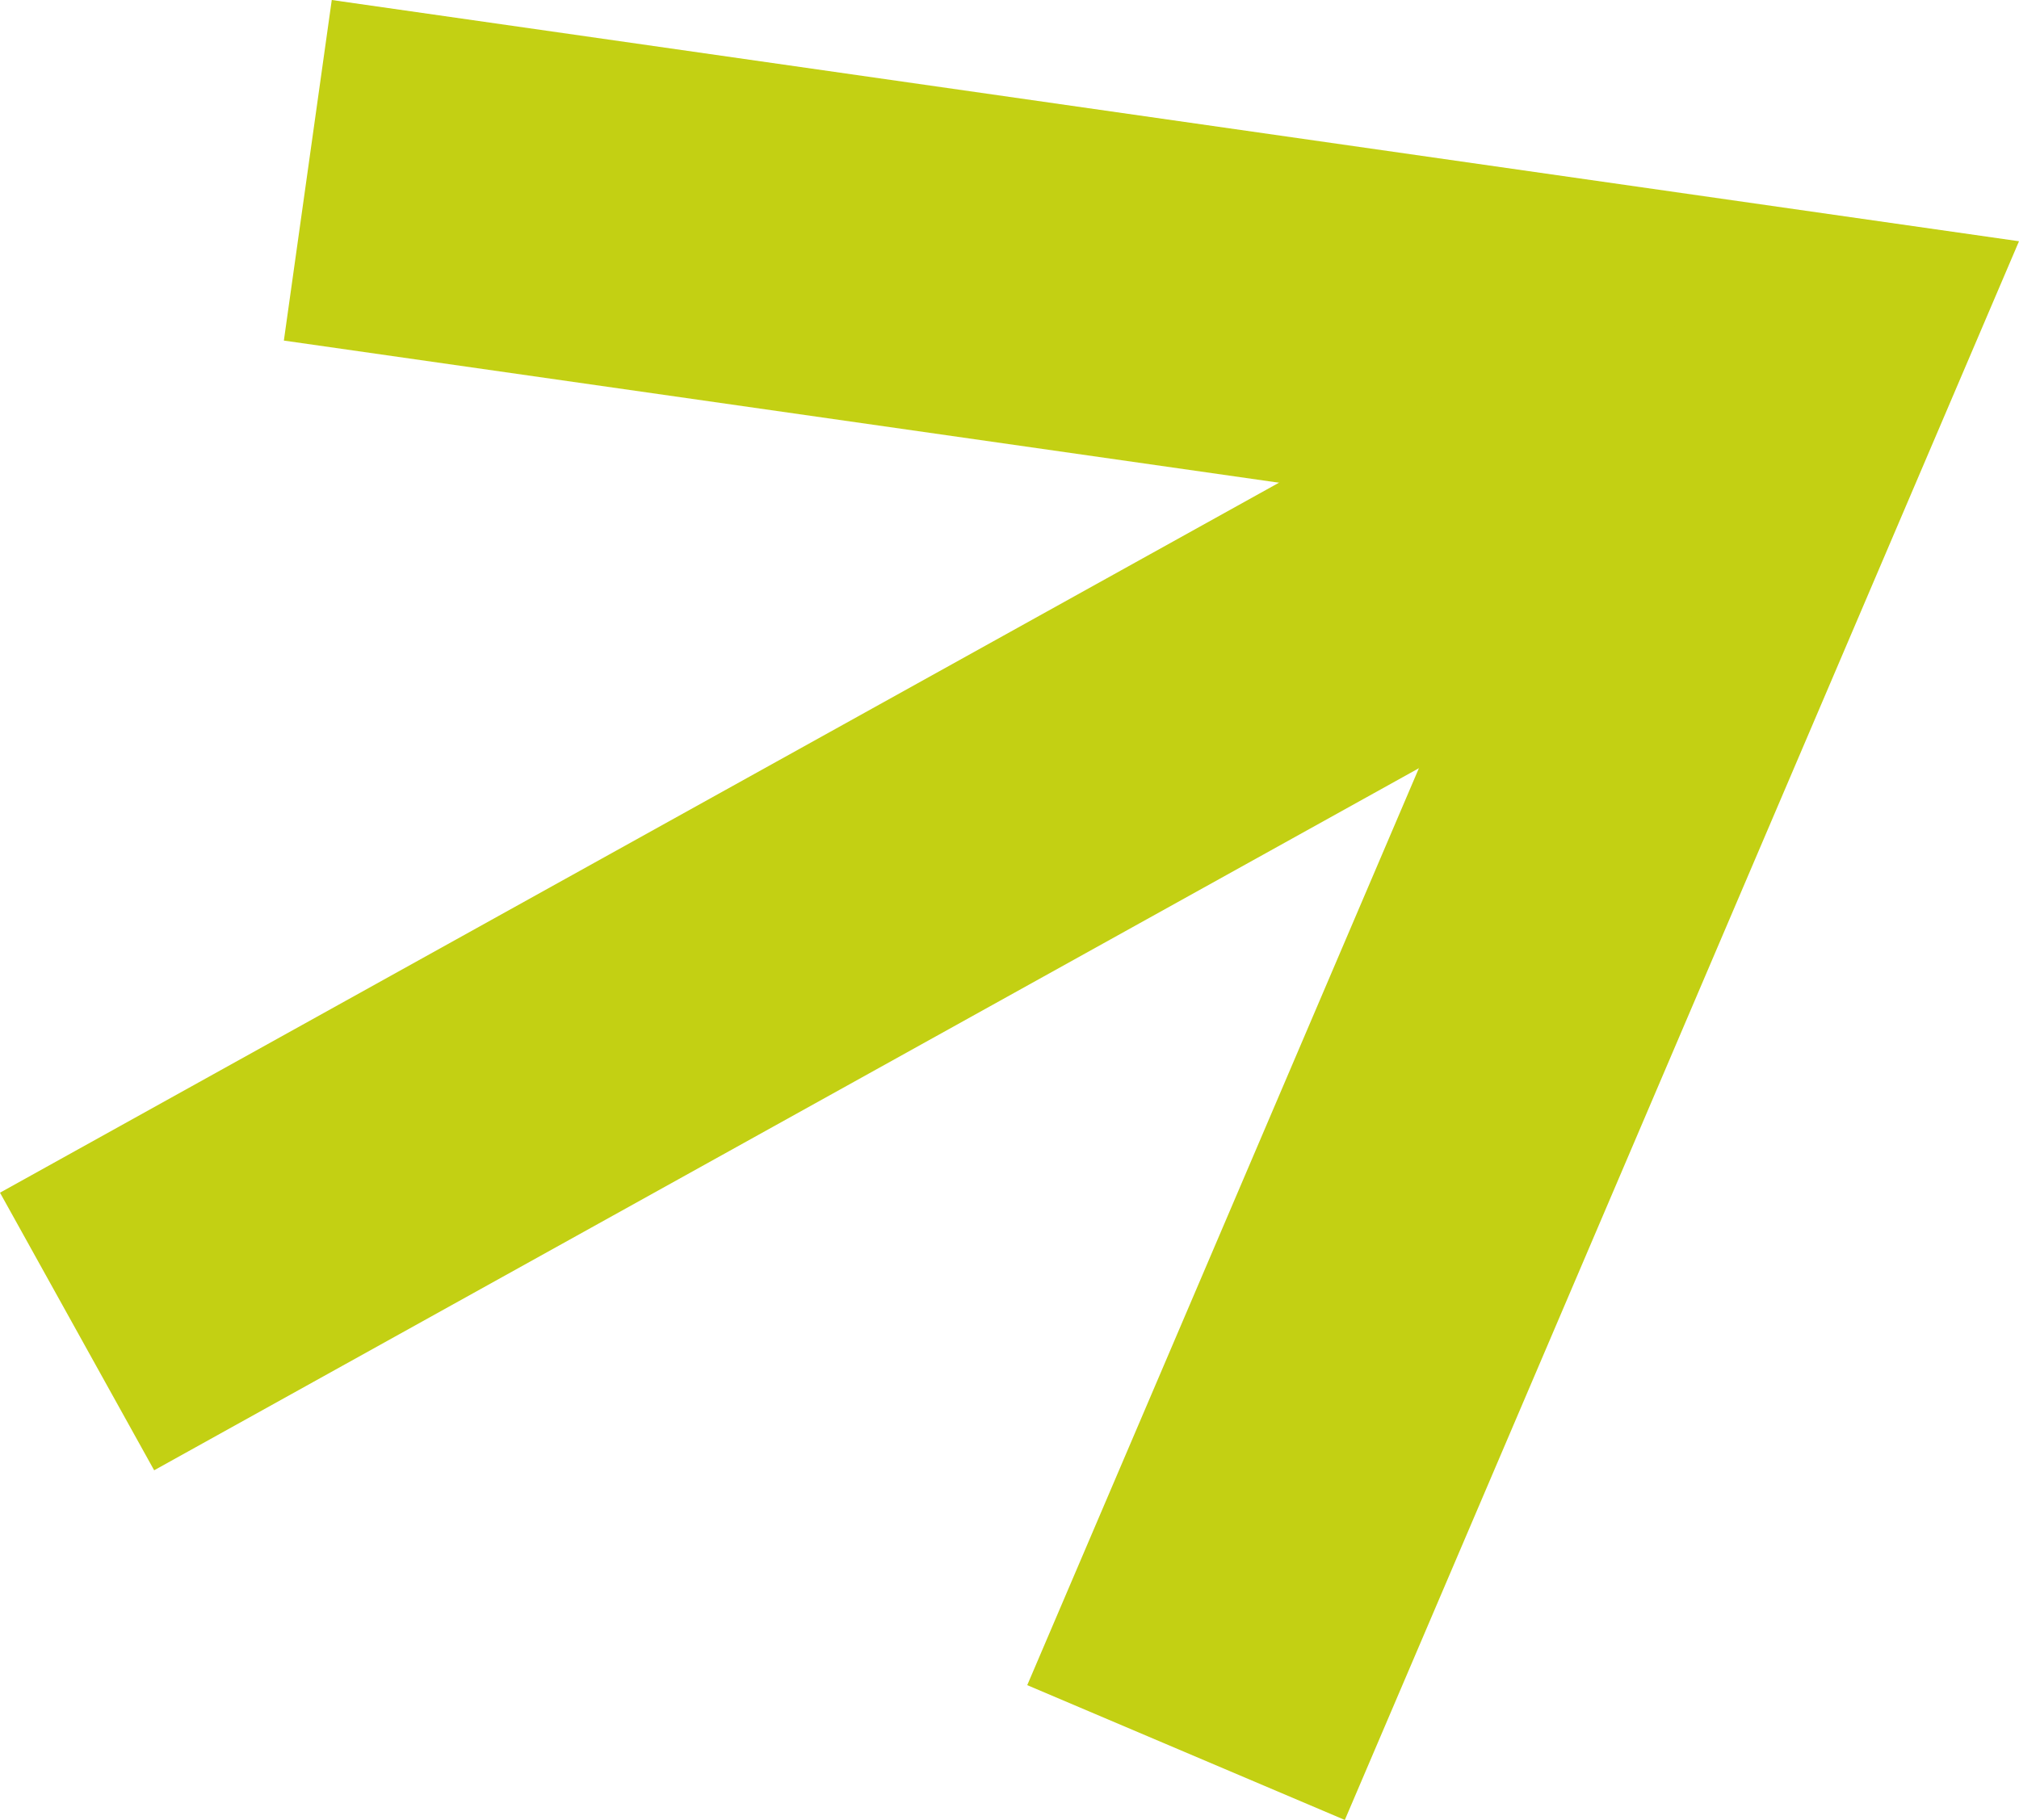 <?xml version="1.0" encoding="UTF-8"?>
<svg id="_圖層_2" data-name="圖層 2" xmlns="http://www.w3.org/2000/svg" width="11.38" height="10.26" viewBox="0 0 11.38 10.26">
  <g id="_圖層_1-2" data-name="圖層 1">
    <g>
      <polygon points="1.87 0 1.6 1.92 8.6 2.92 5.79 9.5 7.58 10.26 11.38 1.36 1.87 0" fill="#c3d013"/>
      <rect x="-.23" y="4.04" width="10.62" height="1.79" transform="translate(-1.76 3.08) rotate(-29.04)" fill="#c3d013"/>
    </g>
  </g>
</svg>